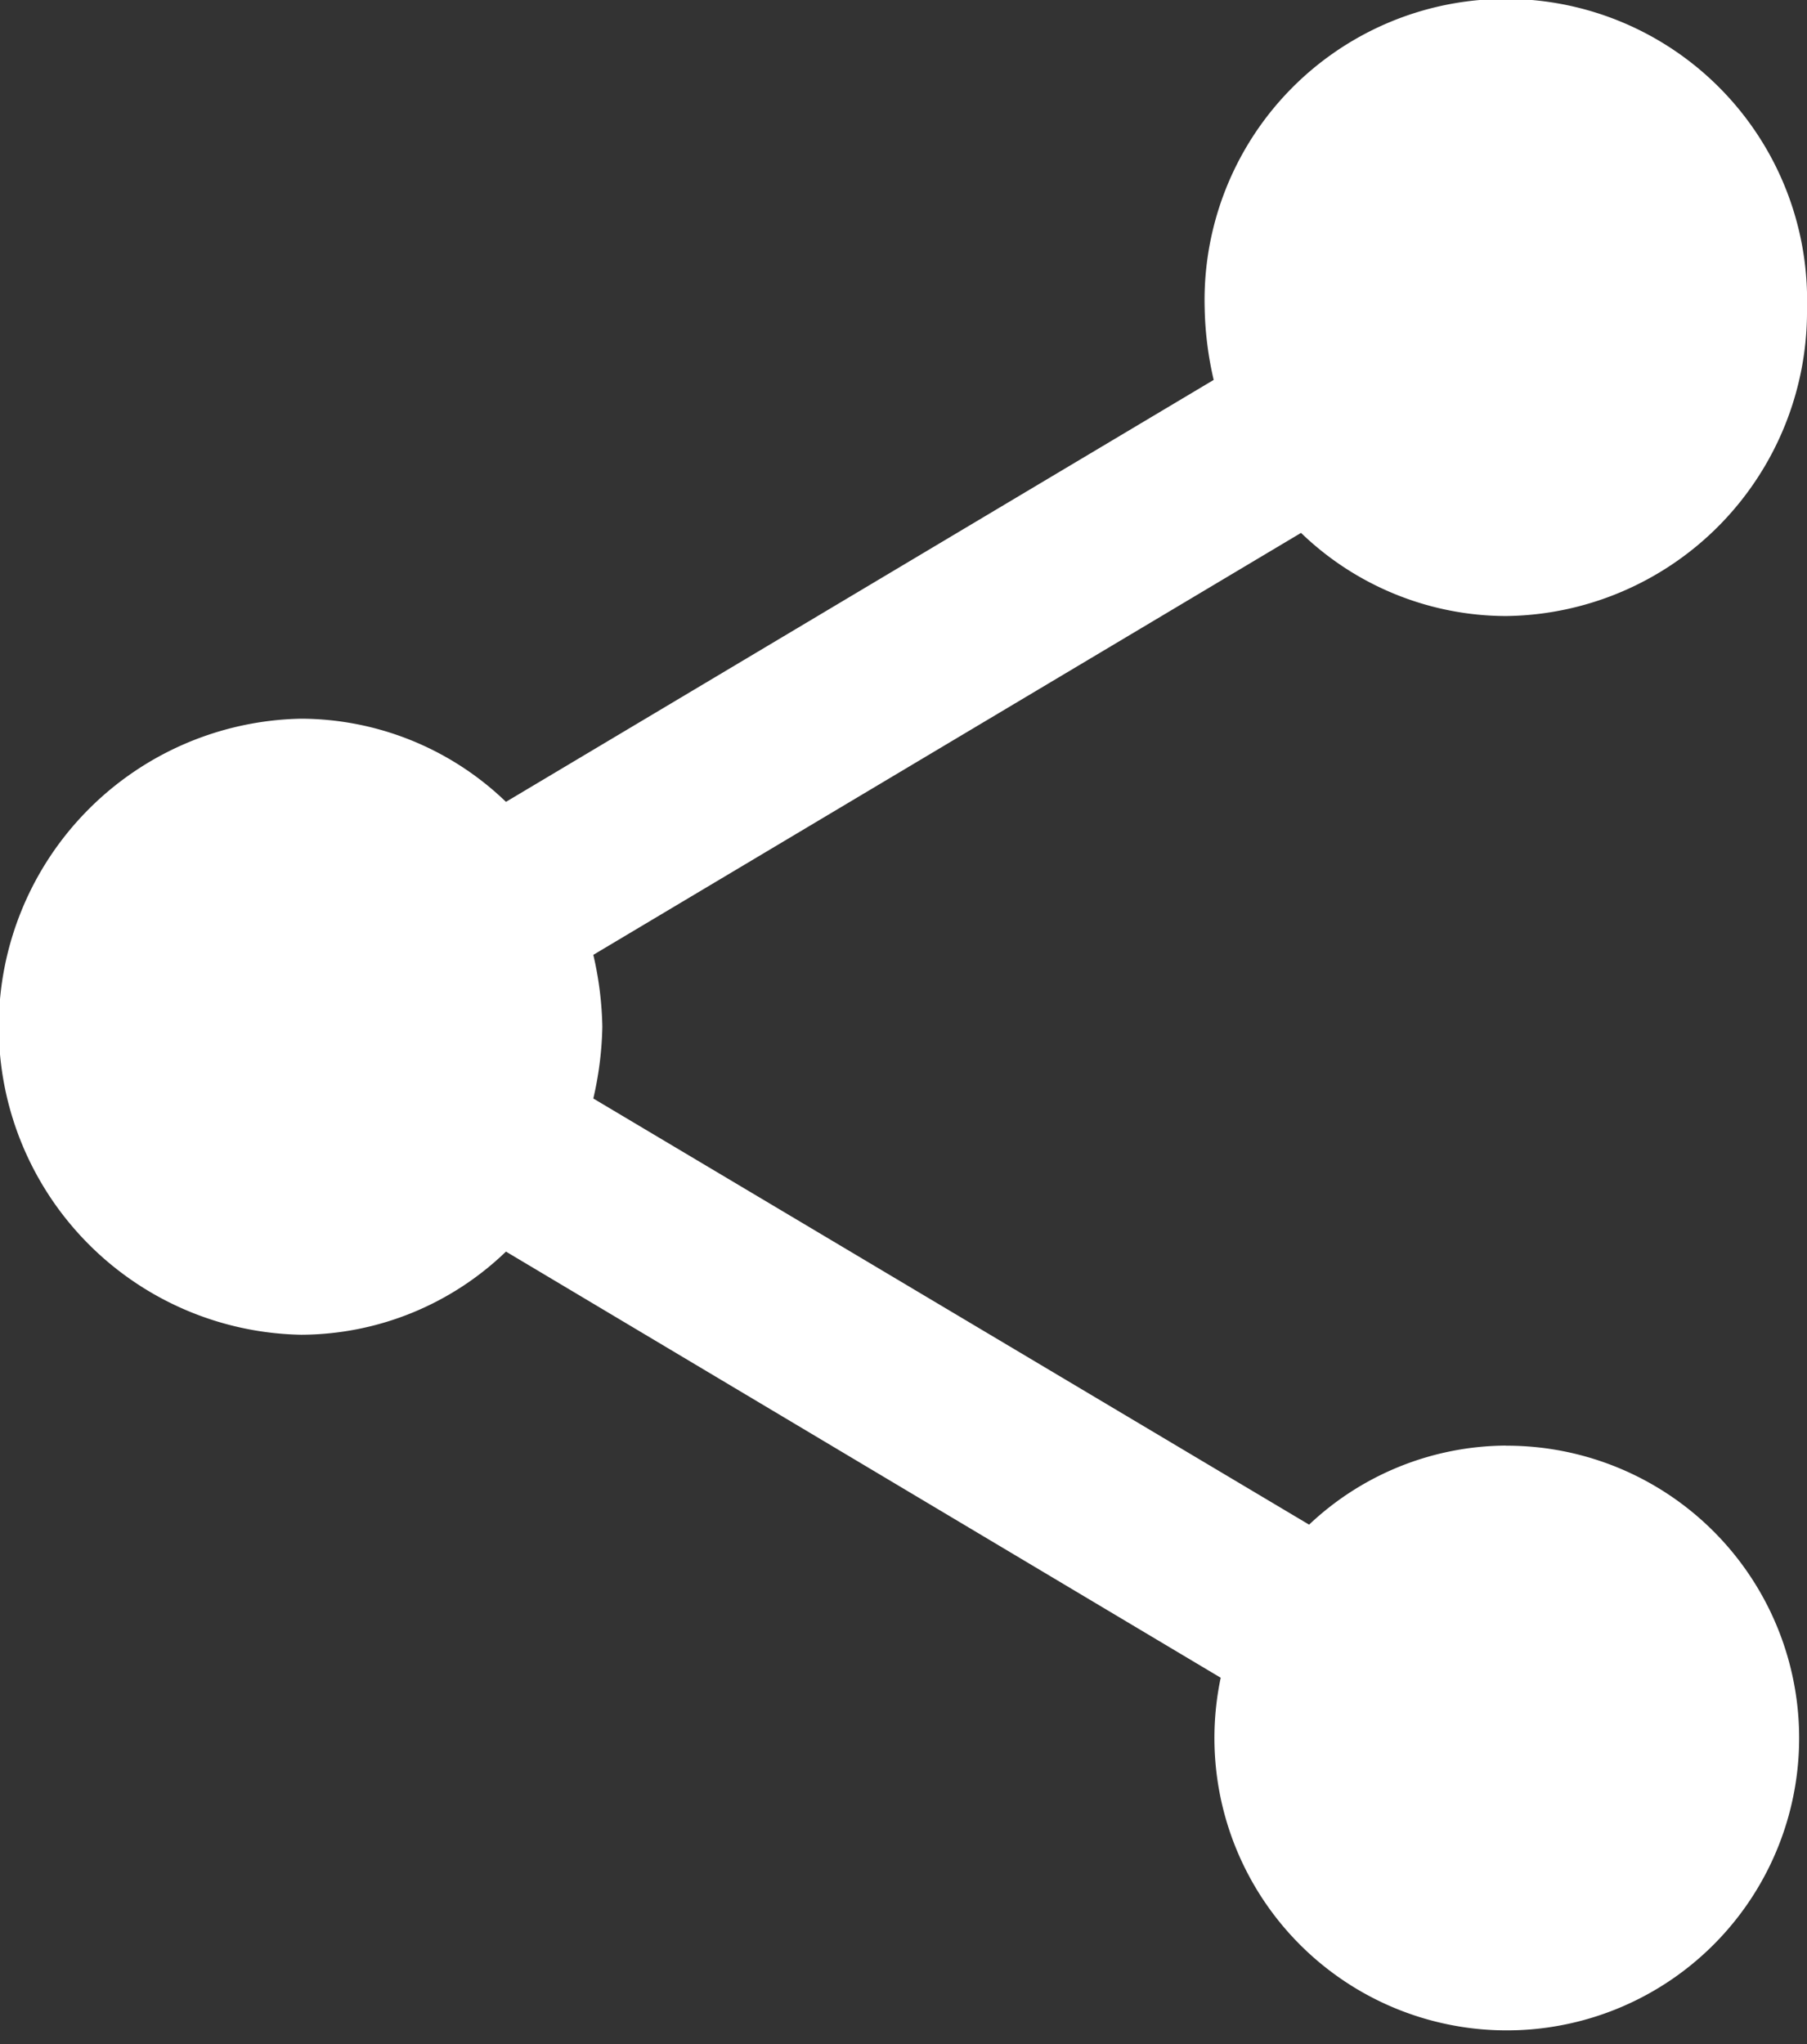 <svg xmlns="http://www.w3.org/2000/svg" width="17.232" height="19.494" viewBox="0 0 17.232 19.494">
  <rect x="0" y="0" width="17.232" height="19.494" fill="#333333" stroke="none"/>
  <path id="Path_share-variant" data-name="Path / share-variant" d="M17.36,15.786a2.754,2.754,0,0,0-1.876.754L8.658,12.476a3.274,3.274,0,0,0,.086-.685,3.274,3.274,0,0,0-.086-.685l6.749-4.024a2.826,2.826,0,0,0,1.953.793,2.905,2.905,0,0,0,2.872-2.937,2.873,2.873,0,1,0-5.744,0,3.274,3.274,0,0,0,.086.685L7.825,9.647a2.826,2.826,0,0,0-1.953-.793,2.938,2.938,0,0,0,0,5.875,2.826,2.826,0,0,0,1.953-.793L14.641,18a2.788,2.788,0,1,0,2.719-2.213Z" transform="translate(-3 -2)" fill="#fff"/>
</svg>
